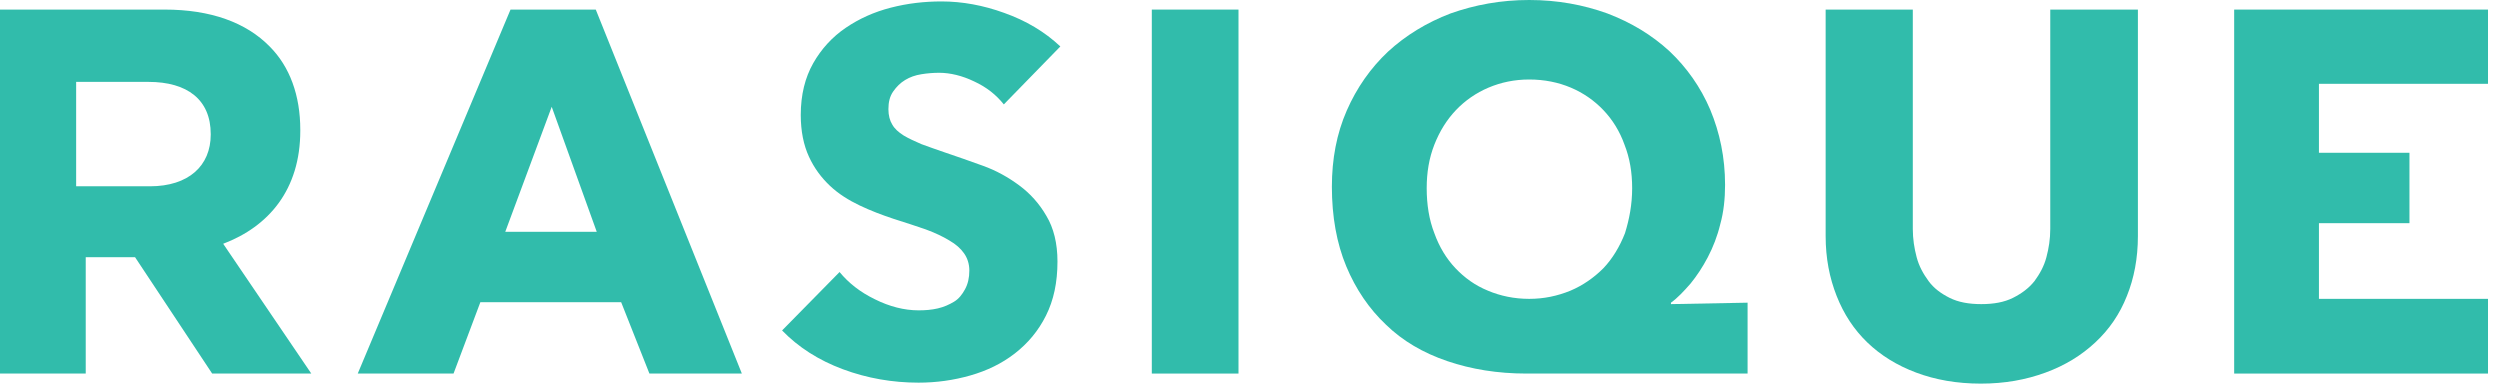 <svg width="181" height="28" viewBox="0 0 181 28" fill="none" xmlns="http://www.w3.org/2000/svg">
    <path d="M72.677 7.559C72.122 6.865 71.429 6.311 70.527 5.895C69.66 5.478 68.794 5.27 67.996 5.27C67.58 5.27 67.129 5.305 66.713 5.374C66.262 5.444 65.881 5.582 65.534 5.791C65.188 5.999 64.91 6.276 64.667 6.623C64.425 6.969 64.321 7.386 64.321 7.906C64.321 8.356 64.425 8.738 64.598 9.015C64.771 9.327 65.049 9.57 65.43 9.813C65.777 10.021 66.228 10.229 66.713 10.437C67.199 10.61 67.753 10.818 68.377 11.026C69.279 11.338 70.215 11.65 71.151 11.997C72.122 12.344 72.989 12.829 73.787 13.419C74.584 14.008 75.243 14.736 75.763 15.638C76.283 16.505 76.561 17.614 76.561 18.932C76.561 20.458 76.283 21.741 75.728 22.85C75.174 23.96 74.411 24.861 73.475 25.589C72.538 26.317 71.463 26.838 70.25 27.184C69.036 27.531 67.788 27.704 66.505 27.704C64.633 27.704 62.795 27.392 61.027 26.734C59.258 26.075 57.802 25.139 56.623 23.925L60.784 19.695C61.443 20.492 62.275 21.151 63.35 21.671C64.39 22.191 65.465 22.469 66.505 22.469C66.99 22.469 67.441 22.434 67.892 22.33C68.343 22.226 68.724 22.053 69.071 21.845C69.418 21.637 69.66 21.324 69.868 20.943C70.076 20.562 70.18 20.111 70.18 19.591C70.18 19.105 70.042 18.689 69.799 18.343C69.556 17.996 69.21 17.684 68.724 17.406C68.273 17.129 67.684 16.852 67.025 16.609C66.332 16.366 65.569 16.123 64.702 15.846C63.87 15.569 63.038 15.257 62.24 14.875C61.443 14.494 60.715 14.043 60.09 13.454C59.466 12.864 58.946 12.171 58.565 11.338C58.183 10.506 57.975 9.501 57.975 8.322C57.975 6.865 58.287 5.617 58.877 4.577C59.466 3.537 60.264 2.67 61.235 2.011C62.206 1.352 63.28 0.867 64.494 0.555C65.708 0.243 66.921 0.104 68.169 0.104C69.66 0.104 71.186 0.381 72.712 0.936C74.272 1.491 75.624 2.288 76.769 3.363L72.677 7.559Z" fill="#31BCAB"/>
    <path d="M110.505 27.046C108.425 27.046 106.518 26.734 104.784 26.144C103.05 25.555 101.559 24.688 100.346 23.509C99.132 22.365 98.161 20.943 97.468 19.279C96.775 17.614 96.428 15.673 96.428 13.523C96.428 11.512 96.775 9.674 97.503 8.01C98.231 6.345 99.236 4.924 100.485 3.745C101.768 2.566 103.293 1.63 105.027 0.971C106.795 0.347 108.668 0 110.713 0C112.759 0 114.632 0.347 116.365 0.971C118.099 1.63 119.59 2.531 120.873 3.71C122.121 4.889 123.127 6.311 123.82 7.94C124.514 9.605 124.895 11.408 124.895 13.384C124.895 14.39 124.791 15.361 124.548 16.227C124.34 17.094 124.028 17.892 123.647 18.62C123.265 19.348 122.849 19.972 122.398 20.527C121.913 21.082 121.462 21.567 120.977 21.914V22.018L126.525 21.914V27.046H110.505ZM118.168 13.627C118.168 12.483 117.995 11.442 117.613 10.472C117.267 9.501 116.747 8.668 116.088 7.975C115.429 7.282 114.632 6.727 113.73 6.345C112.828 5.964 111.823 5.756 110.713 5.756C109.638 5.756 108.668 5.964 107.766 6.345C106.865 6.727 106.067 7.282 105.408 7.975C104.749 8.668 104.229 9.501 103.848 10.472C103.467 11.442 103.293 12.483 103.293 13.627C103.293 14.806 103.467 15.915 103.848 16.886C104.195 17.857 104.715 18.724 105.374 19.417C106.032 20.111 106.795 20.666 107.731 21.047C108.633 21.428 109.638 21.637 110.713 21.637C111.788 21.637 112.759 21.428 113.695 21.047C114.597 20.666 115.394 20.111 116.088 19.417C116.747 18.724 117.267 17.857 117.648 16.886C117.96 15.881 118.168 14.806 118.168 13.627Z" fill="#31BCAB"/>
    <path d="M153.987 21.429C153.467 22.746 152.704 23.856 151.698 24.792C150.693 25.728 149.514 26.456 148.092 26.976C146.67 27.497 145.145 27.774 143.411 27.774C141.677 27.774 140.117 27.497 138.73 26.976C137.343 26.456 136.164 25.728 135.193 24.792C134.223 23.856 133.494 22.746 132.974 21.429C132.454 20.111 132.177 18.689 132.177 17.094V0.694H138.487V16.574C138.487 17.302 138.591 17.961 138.765 18.62C138.938 19.279 139.25 19.834 139.632 20.354C140.013 20.874 140.533 21.255 141.157 21.567C141.781 21.879 142.544 22.018 143.446 22.018C144.347 22.018 145.11 21.879 145.734 21.567C146.358 21.255 146.879 20.874 147.295 20.354C147.676 19.834 147.988 19.279 148.161 18.62C148.335 17.961 148.439 17.302 148.439 16.574V0.694H154.784V17.094C154.784 18.689 154.507 20.146 153.987 21.429Z" fill="#31BCAB"/>
    <path d="M161.754 27.046V0.694H180.131V6.068H167.891V11.061H174.445V16.158H167.891V21.637H180.131V27.046H161.754Z" fill="#31BCAB"/>
    <path d="M0 0.694H11.928C15.257 0.694 17.822 1.63 19.521 3.363C20.978 4.82 21.741 6.9 21.741 9.397V9.466C21.741 13.731 19.452 16.401 16.158 17.649L22.538 27.046H15.361L9.778 18.62H6.207V27.046H0V0.694ZM10.853 13.488C13.662 13.488 15.257 11.997 15.257 9.743V9.709C15.257 7.212 13.557 5.929 10.749 5.929H5.513V13.488H10.853Z" fill="#31BCAB"/>
    <path d="M83.391 0.694H89.667V27.046H83.391V0.694Z" fill="#31BCAB"/>
    <path d="M47.018 27.046L44.972 21.879H34.778L32.836 27.046H25.901L36.962 0.694H43.134L53.71 27.046H47.018ZM39.944 7.732L36.581 16.782H43.204L39.944 7.732Z" fill="#31BCAB"/>
</svg>
